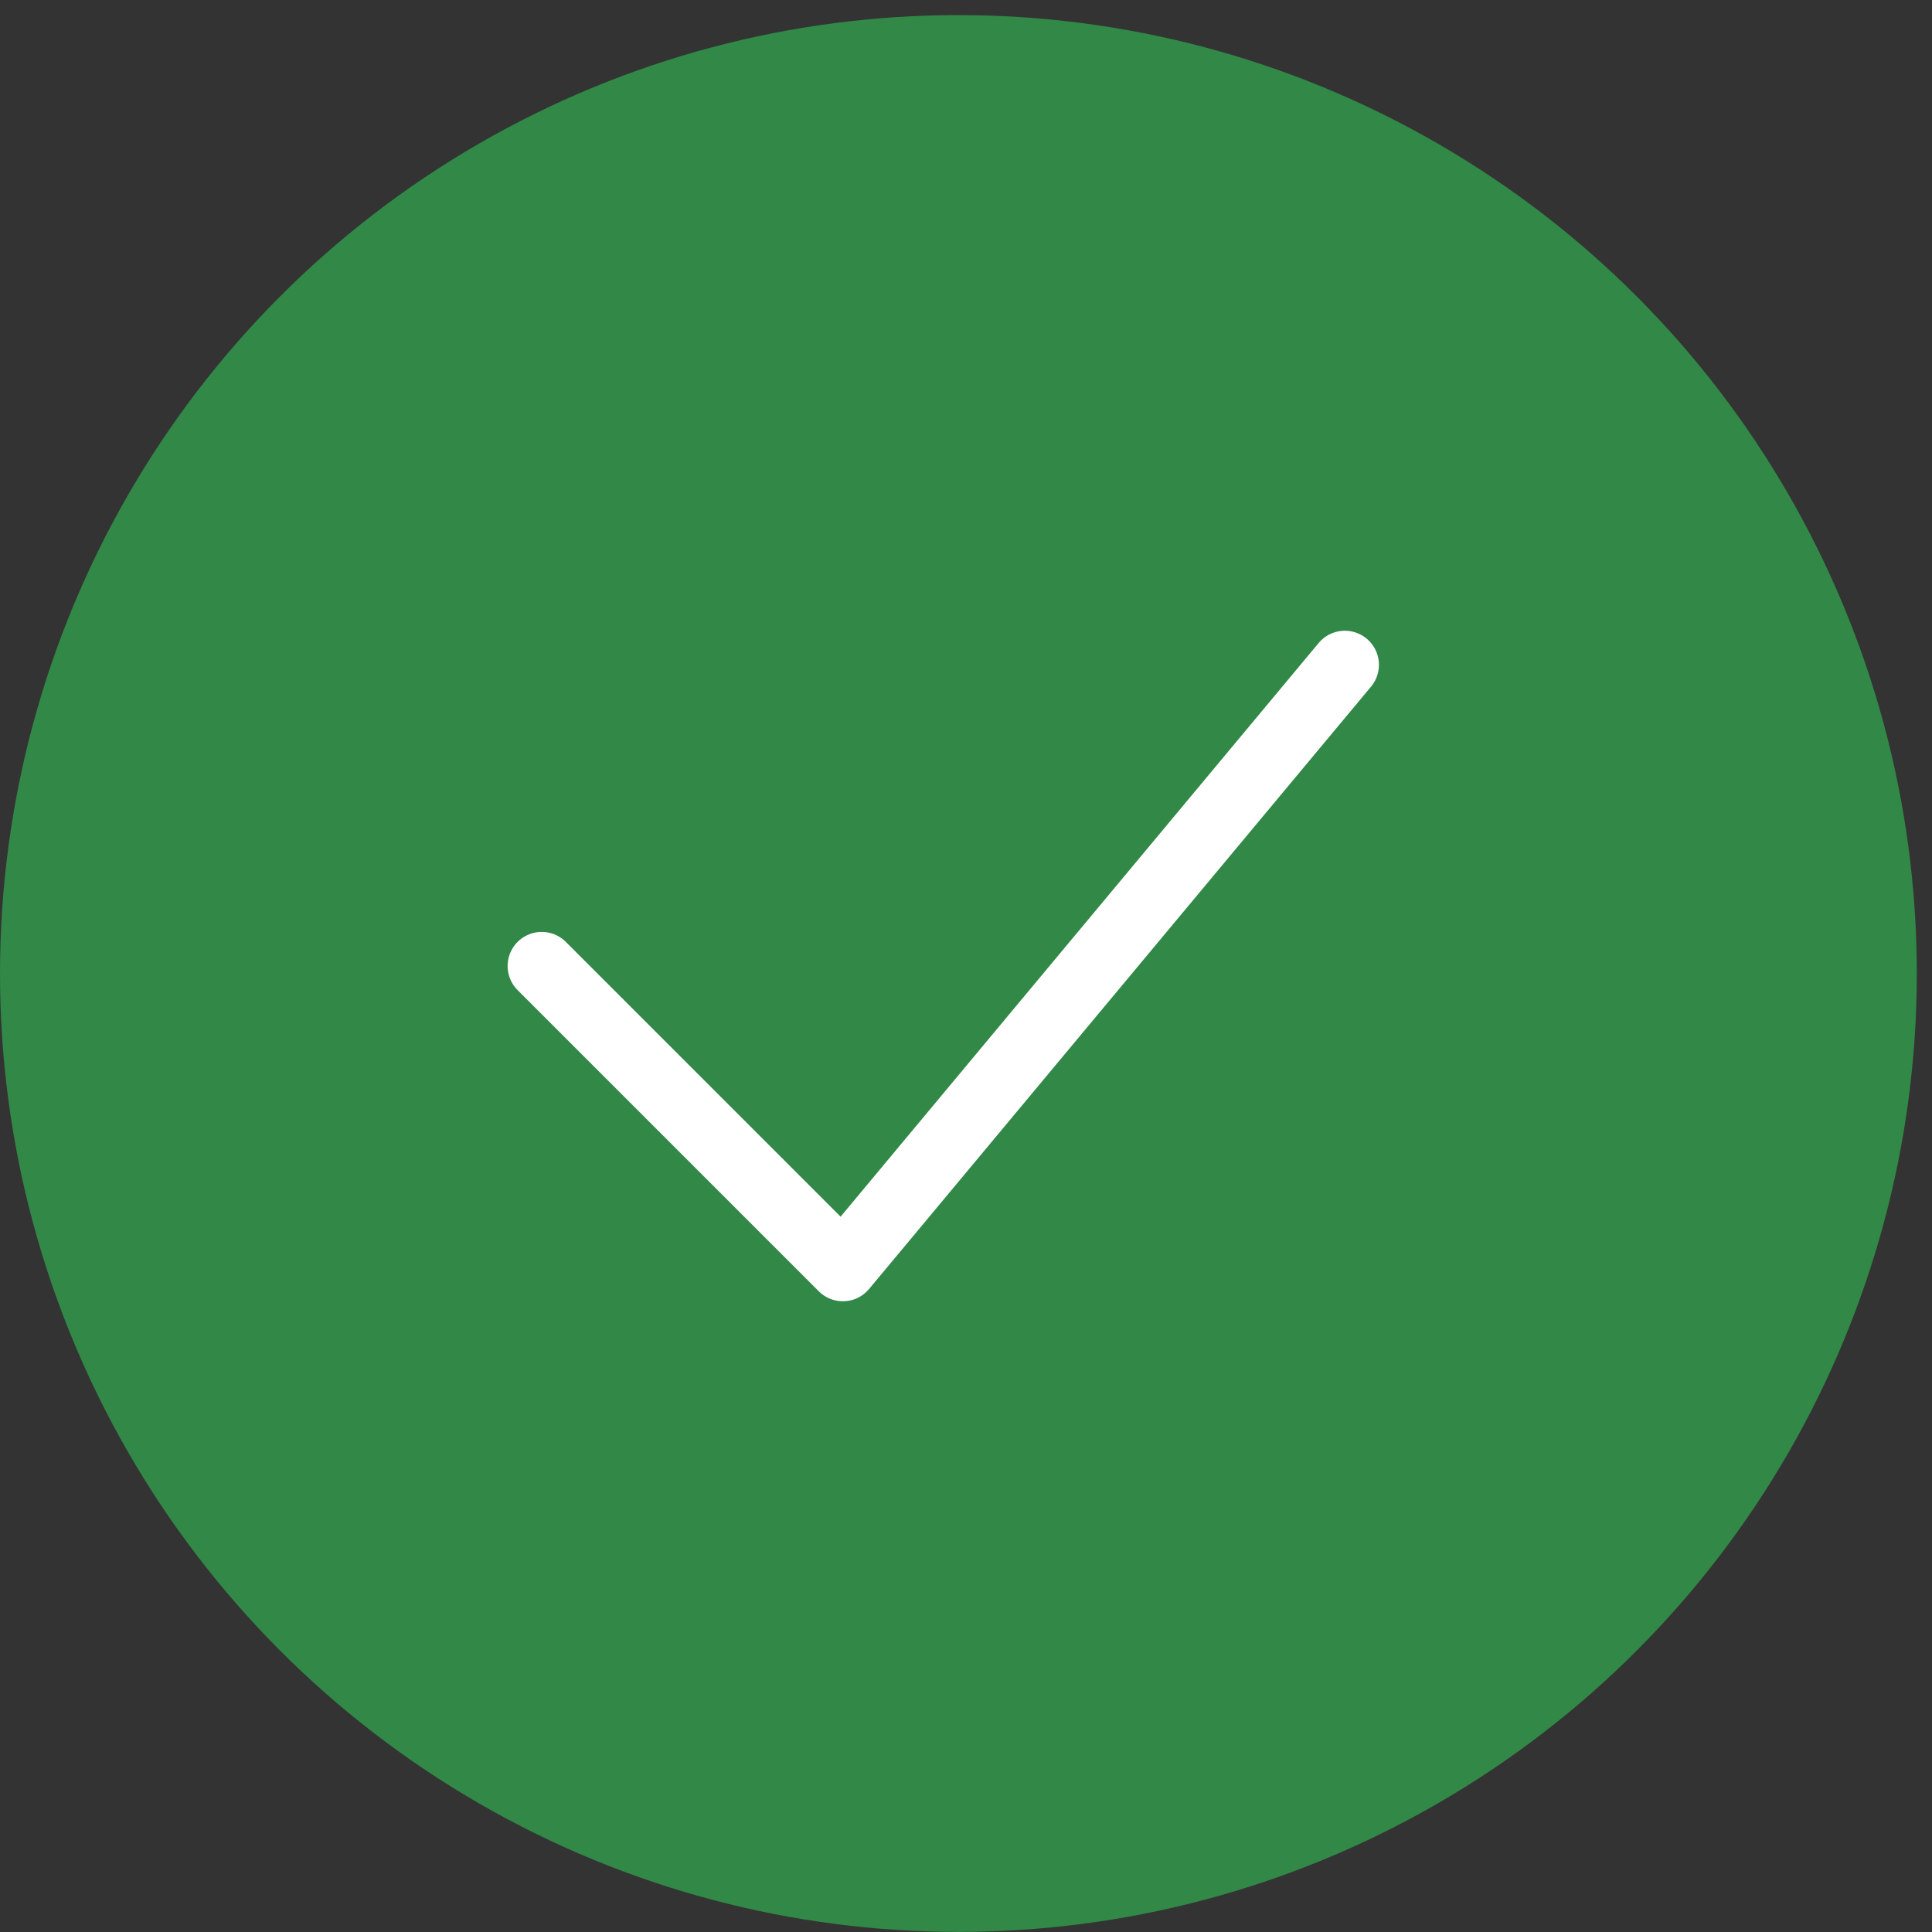 <svg width="85" height="85" viewBox="0 0 85 85" fill="none" xmlns="http://www.w3.org/2000/svg">
<rect x="0" y="0" width="85" height="85" fill="#333333" stroke="none"/>
<circle cx="42.166" cy="42.83" r="42.166" fill="#318847"/>
<path d="M23.833 42.5L37.083 55.75L59.167 29.25" stroke="white" stroke-width="3" stroke-linecap="round" stroke-linejoin="round"/>
</svg>
